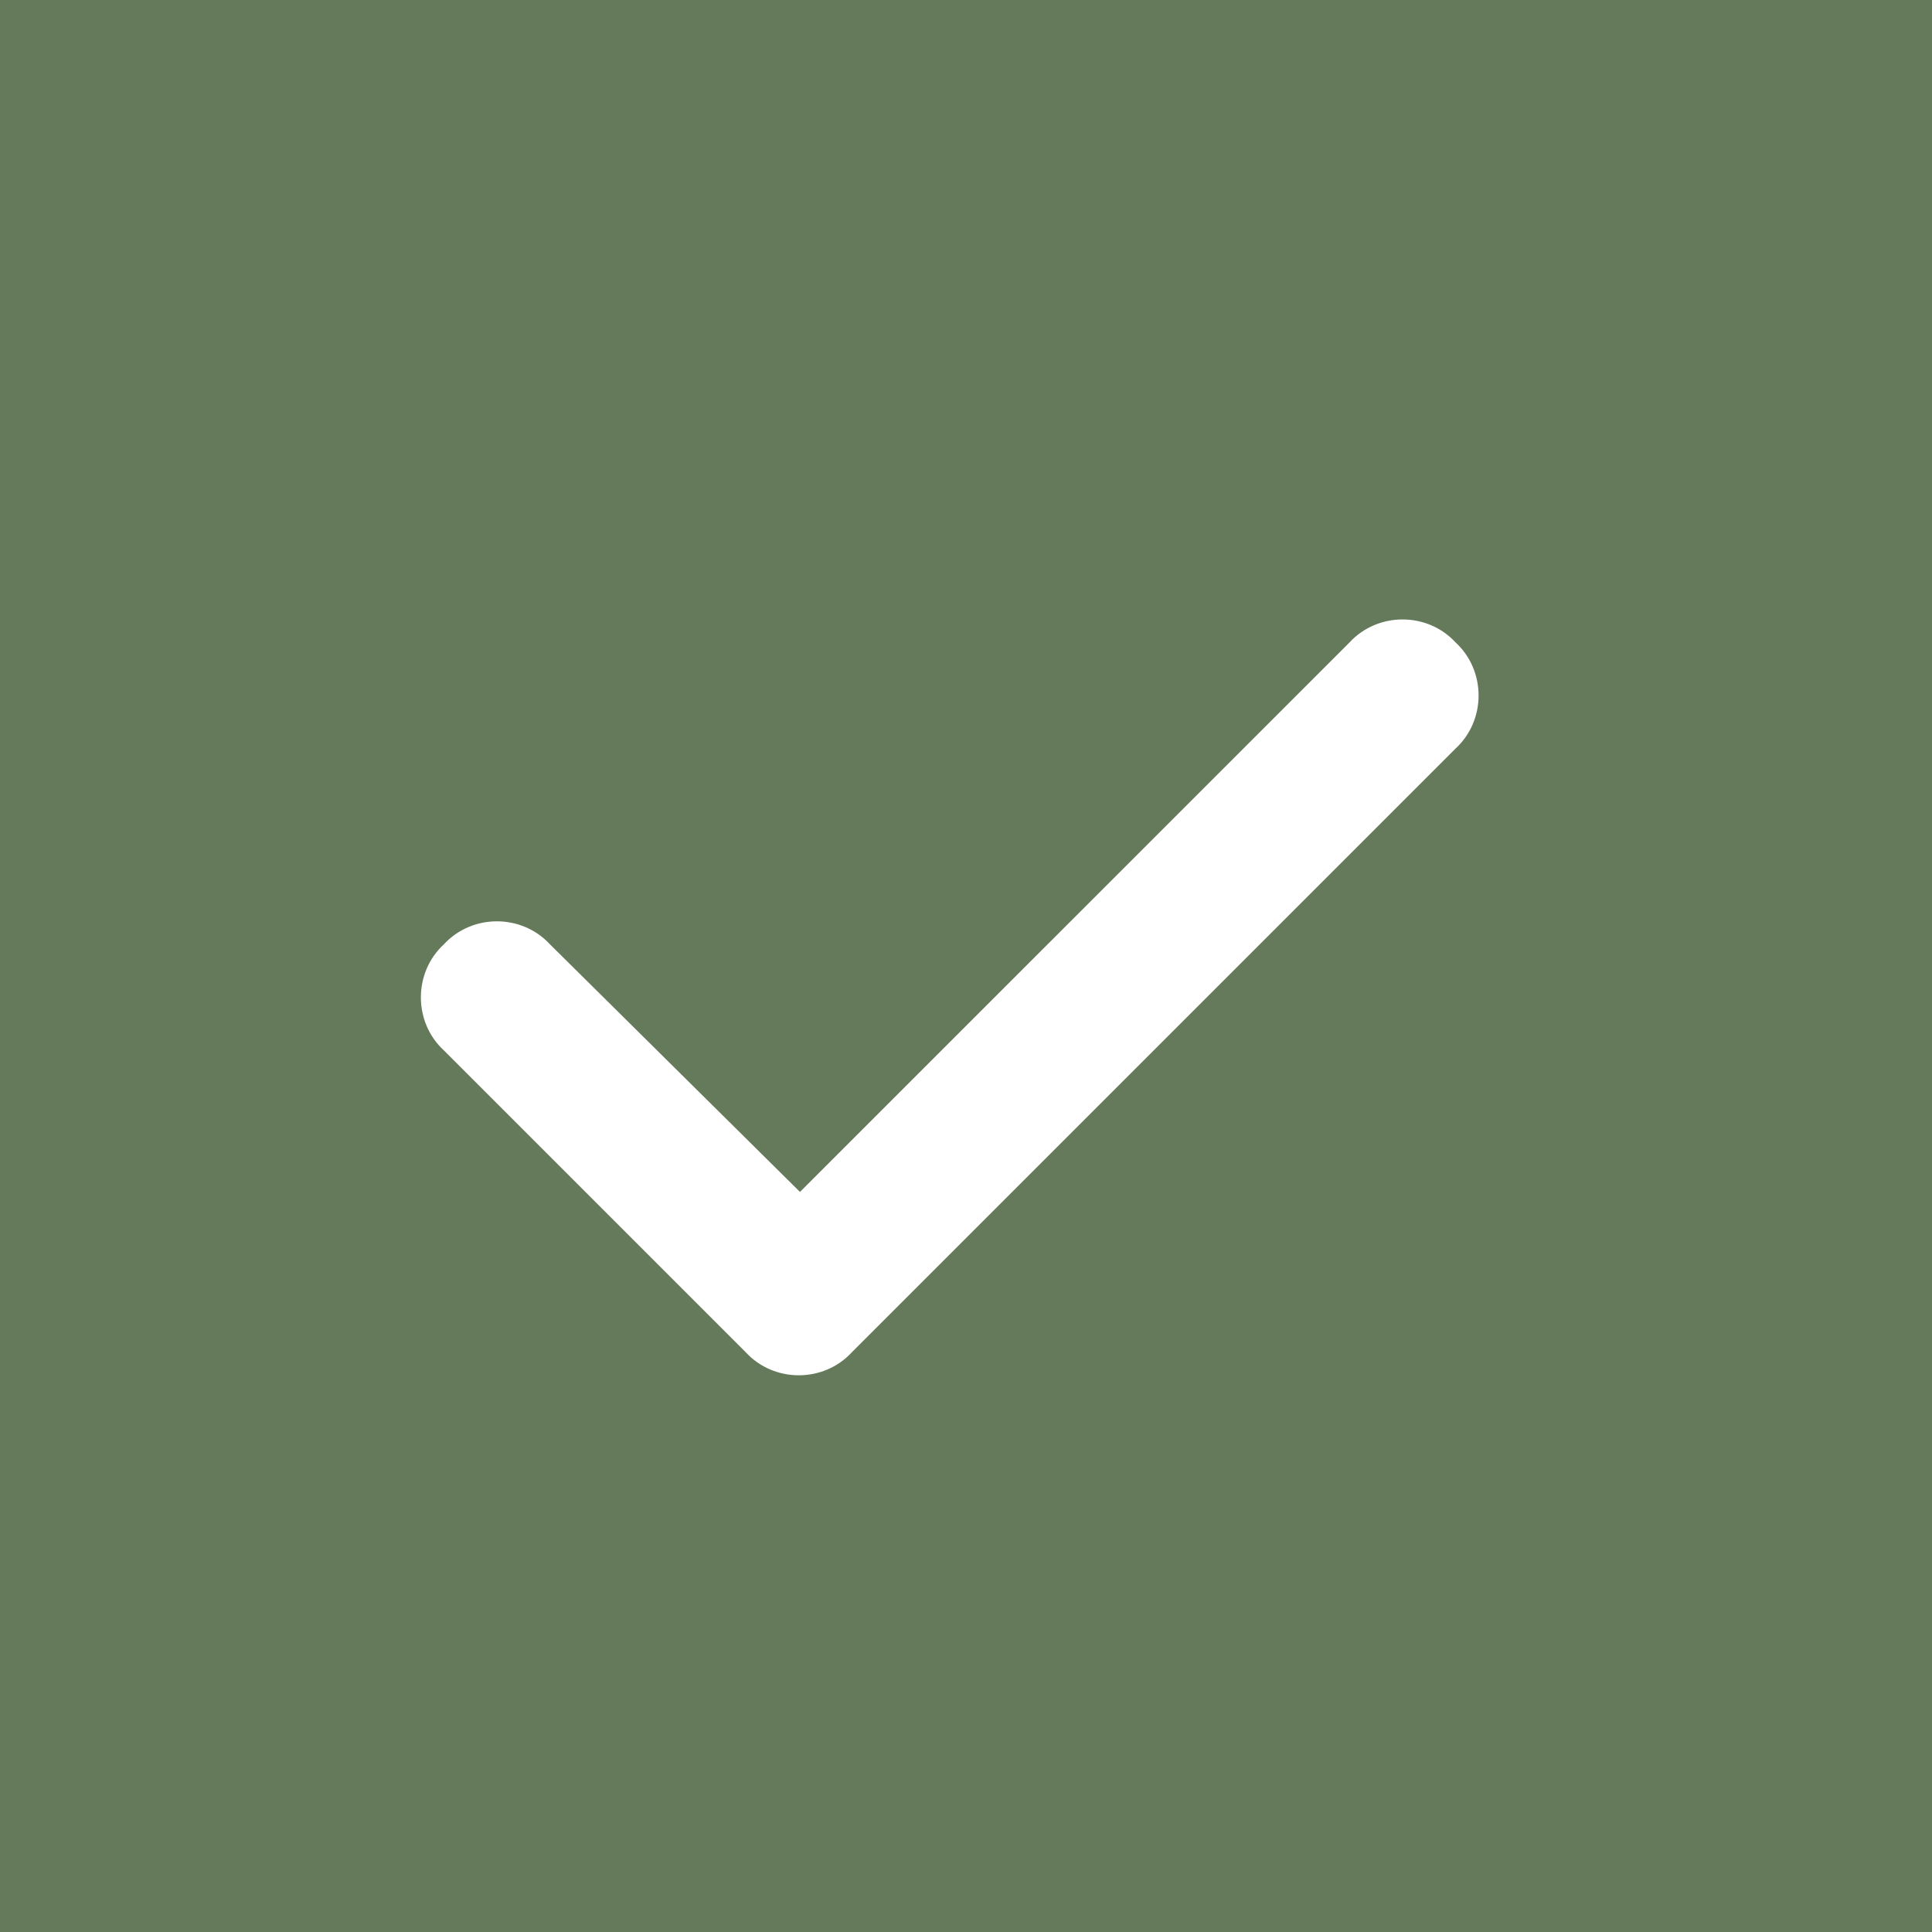 <svg xmlns="http://www.w3.org/2000/svg" width="32" height="32" viewBox="0 0 32 32" fill="none"><rect width="32" height="32" fill="#657A5B"></rect><path d="M24.109 10.641C24.617 11.109 24.617 11.93 24.109 12.398L14.109 22.398C13.641 22.906 12.82 22.906 12.352 22.398L7.352 17.398C6.844 16.93 6.844 16.109 7.352 15.641C7.82 15.133 8.641 15.133 9.109 15.641L13.25 19.742L22.352 10.641C22.82 10.133 23.641 10.133 24.109 10.641Z" fill="white"></path></svg>